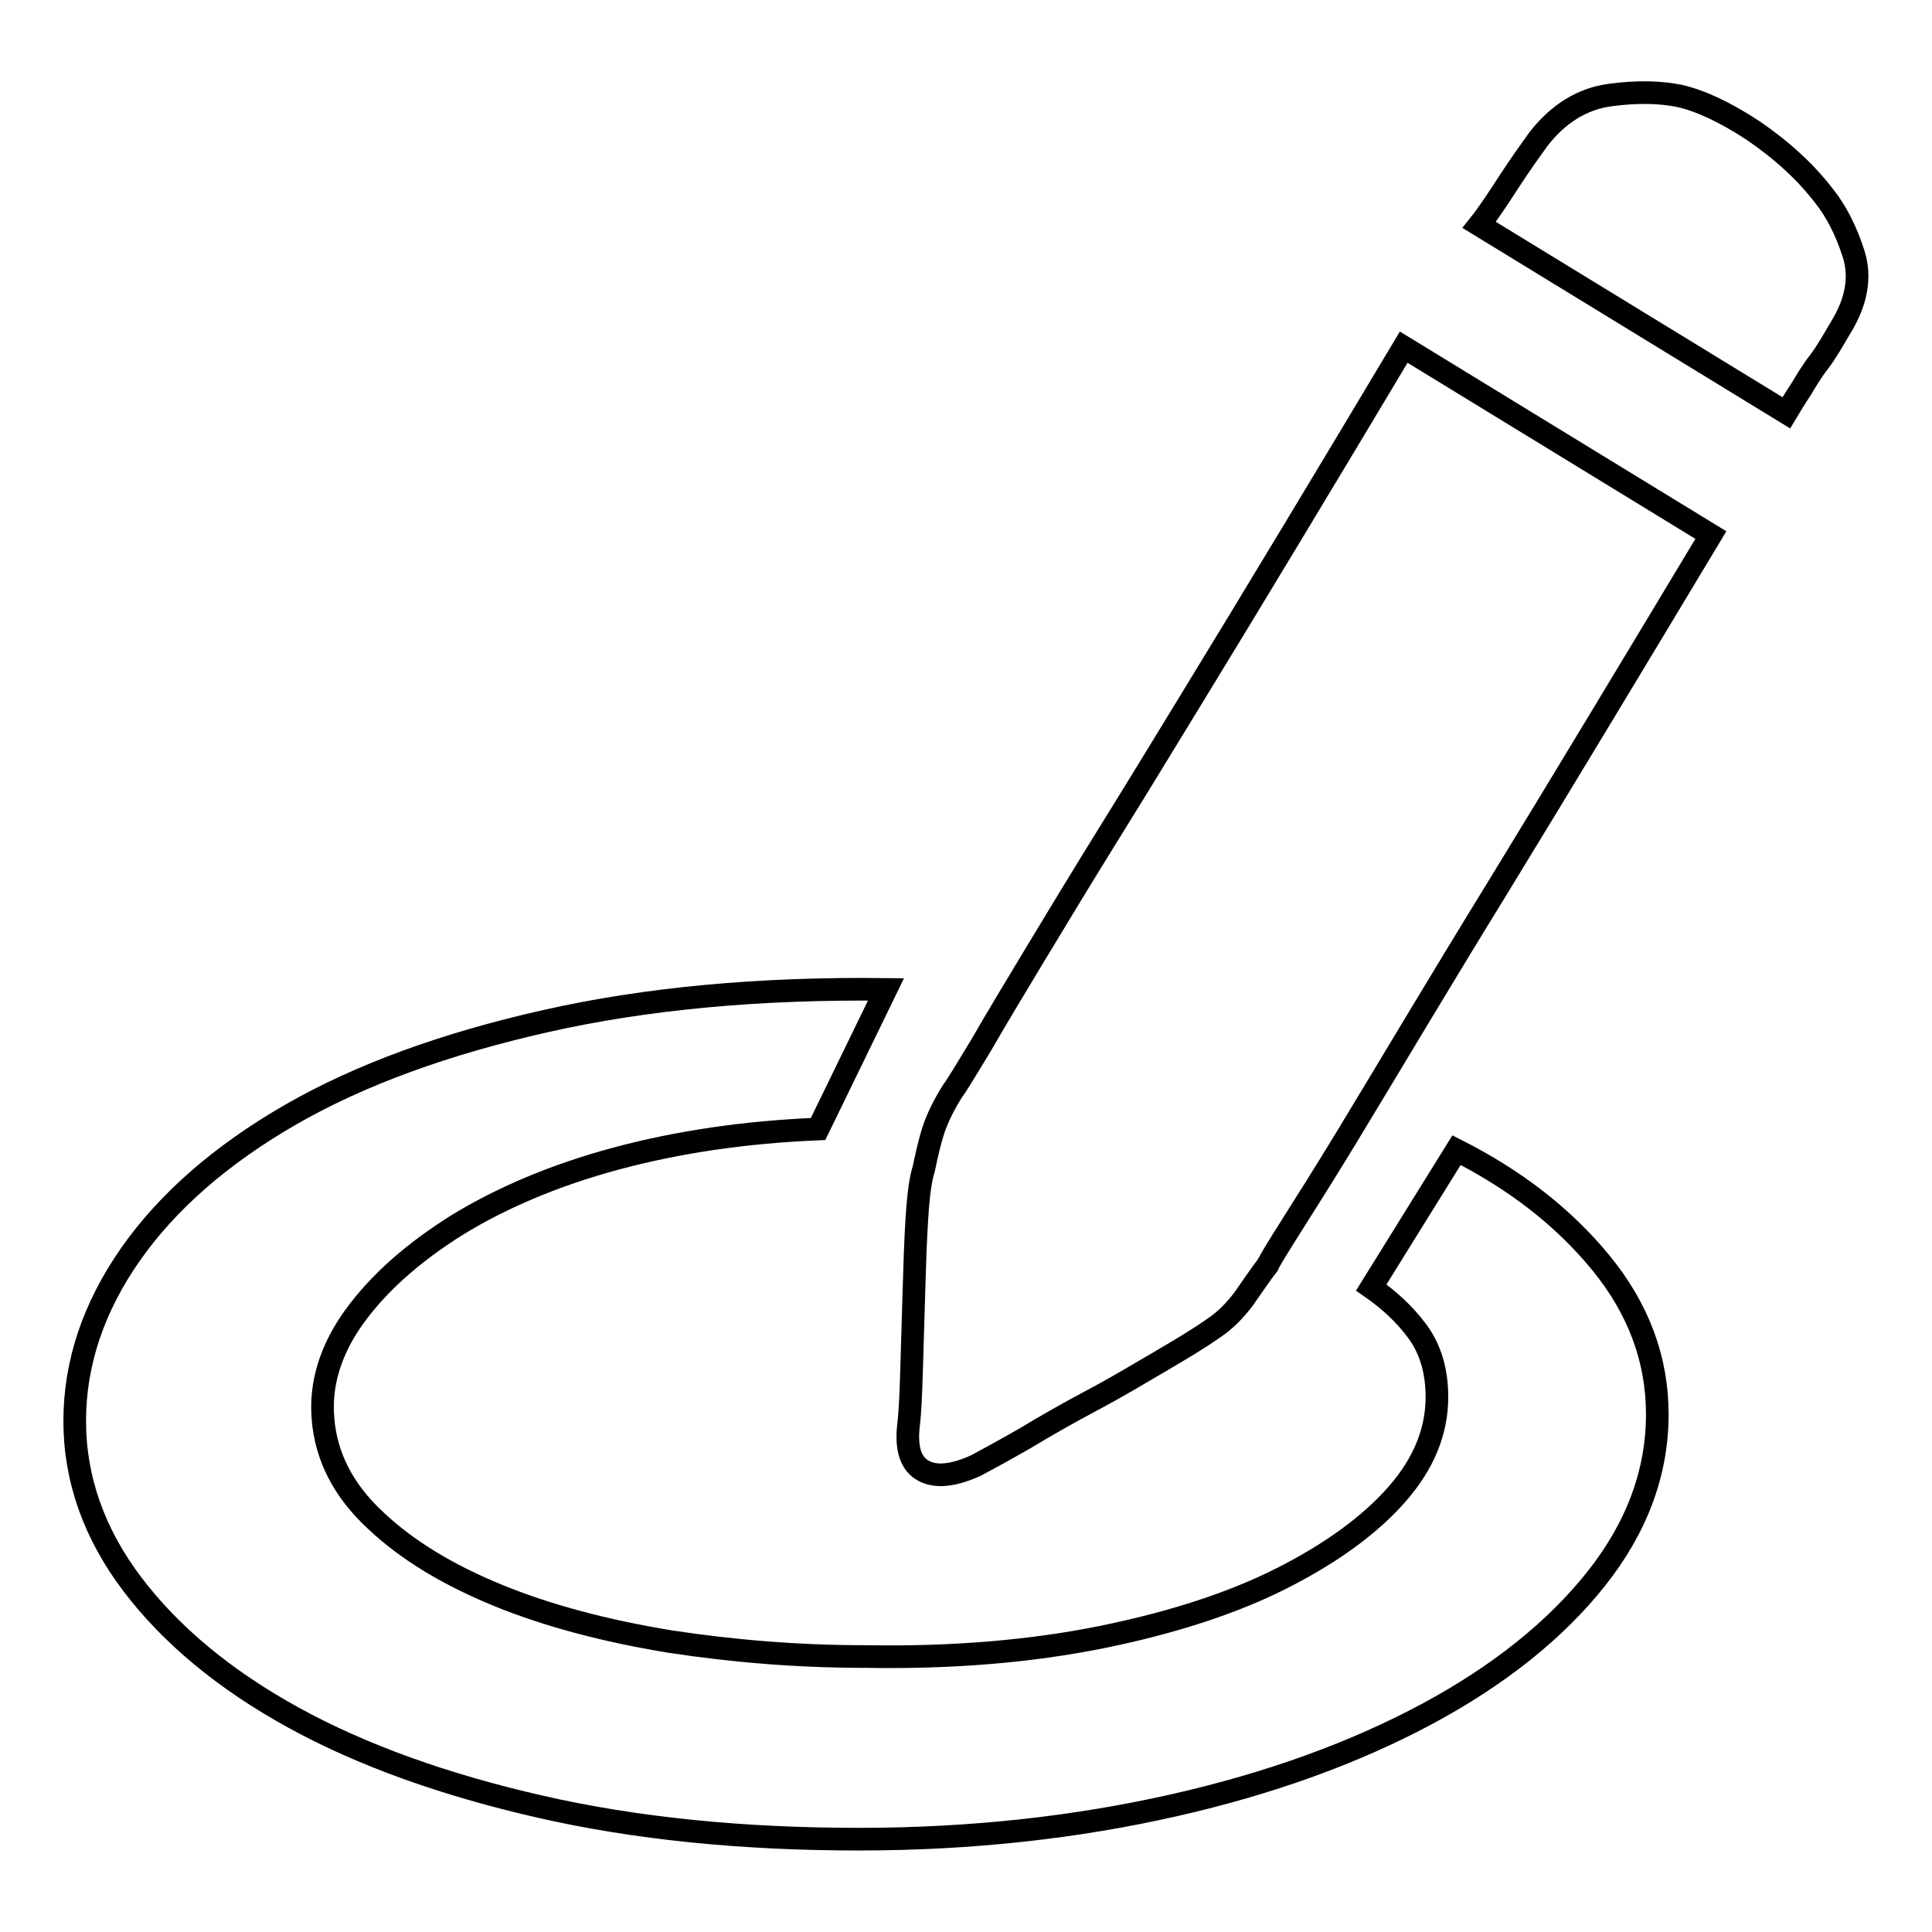 <?xml version="1.0" encoding="utf-8"?>
<!-- Svg Vector Icons : http://www.onlinewebfonts.com/icon -->
<!DOCTYPE svg PUBLIC "-//W3C//DTD SVG 1.1//EN" "http://www.w3.org/Graphics/SVG/1.1/DTD/svg11.dtd">
<svg version="1.1" xmlns="http://www.w3.org/2000/svg" xmlns:xlink="http://www.w3.org/1999/xlink" x="0px" y="0px" viewBox="0 0 256 256" enable-background="new 0 0 256 256" xml:space="preserve">
<g><g><path stroke-width="3" fill-opacity="0" stroke="#000000"  d="M241.8,26.1c1.5,1.9,2.8,4.4,3.8,7.5c1,3.1,0.4,6.4-1.7,9.8c-1,1.7-1.9,3.3-2.9,4.6s-1.7,2.5-2.3,3.5c-0.8,1.2-1.4,2.2-2,3.2l-40.7-24.9c1.2-1.5,2.5-3.5,4-5.8c1.5-2.3,2.8-4.1,3.8-5.5c2.7-3.5,5.9-5.4,9.5-5.9c3.7-0.5,6.7-0.4,9.2,0.1c2.7,0.6,6,2.1,9.8,4.6C236.1,19.9,239.3,22.8,241.8,26.1z M126.2,144.6c0.6-0.8,1.8-2.8,3.8-6.1c1.9-3.3,4.3-7.3,7.2-12.1s6.1-10.1,9.7-15.9s7.2-11.7,10.8-17.6C166.2,79,175.6,63.4,186,46l40.7,24.9c-10.4,17.3-19.8,32.9-28.3,46.8c-3.7,6-7.2,11.8-10.7,17.6c-3.5,5.8-6.6,11-9.4,15.6c-2.8,4.6-5.2,8.4-7.1,11.4c-1.9,3-3,4.8-3.2,5.3c-1,1.3-2,2.8-3.2,4.5c-1.2,1.6-2.5,2.9-4,3.9c-1.7,1.2-4,2.6-6.9,4.3c-2.9,1.7-5.9,3.5-9.1,5.2c-3.2,1.7-6.2,3.4-9,5.1c-2.8,1.6-5,2.8-6.5,3.6c-2.9,1.3-5.2,1.6-6.9,0.7c-1.7-0.9-2.4-2.9-2-6.2c0.2-1.7,0.3-4.2,0.4-7.5c0.1-3.3,0.2-6.6,0.3-10.1c0.1-3.5,0.2-6.7,0.4-9.8c0.2-3.1,0.5-5.2,0.9-6.4c0.4-1.9,0.8-3.7,1.3-5.2C124.2,148.2,125,146.5,126.2,144.6L126.2,144.6z M193,152.4c7.7,3.9,14.1,8.8,19.1,14.9c5,6.1,7.5,12.8,7.5,20.1c0,7.7-2.7,15-8.1,21.8c-5.4,6.8-12.9,12.8-22.4,17.9c-9.5,5.1-20.7,9.2-33.5,12.1s-26.7,4.5-41.8,4.5c-15.4,0-29.5-1.4-42.2-4.3c-12.7-2.9-23.6-6.8-32.7-11.8c-9.1-5-16.2-10.9-21.3-17.6s-7.7-14-7.7-21.7c0-7.7,2.5-15.1,7.4-22.1c4.9-7,12-13.2,21.2-18.5c9.2-5.3,20.5-9.4,33.8-12.4c13.3-3,28.3-4.4,45.1-4.2l-9,18.5c-9.6,0.4-18.5,1.7-26.7,3.9c-8.2,2.2-15.2,5.2-21.1,8.8c-5.9,3.7-10.4,7.7-13.6,12.1c-3.2,4.4-4.6,9-4.2,13.6c0.4,5,2.7,9.5,6.9,13.4c4.2,4,9.7,7.3,16.3,10c6.6,2.7,14.2,4.7,22.7,6.1c8.5,1.3,17.1,2,26,2c11.6,0.2,22-0.7,31.4-2.6c9.3-1.9,17.3-4.5,23.8-7.8c6.5-3.3,11.6-7,15.2-11.1c3.6-4.1,5.3-8.4,5.3-12.9c0-3.5-0.9-6.4-2.6-8.7c-1.7-2.3-3.8-4.2-6.1-5.8L193,152.4z"/></g></g>
</svg>
